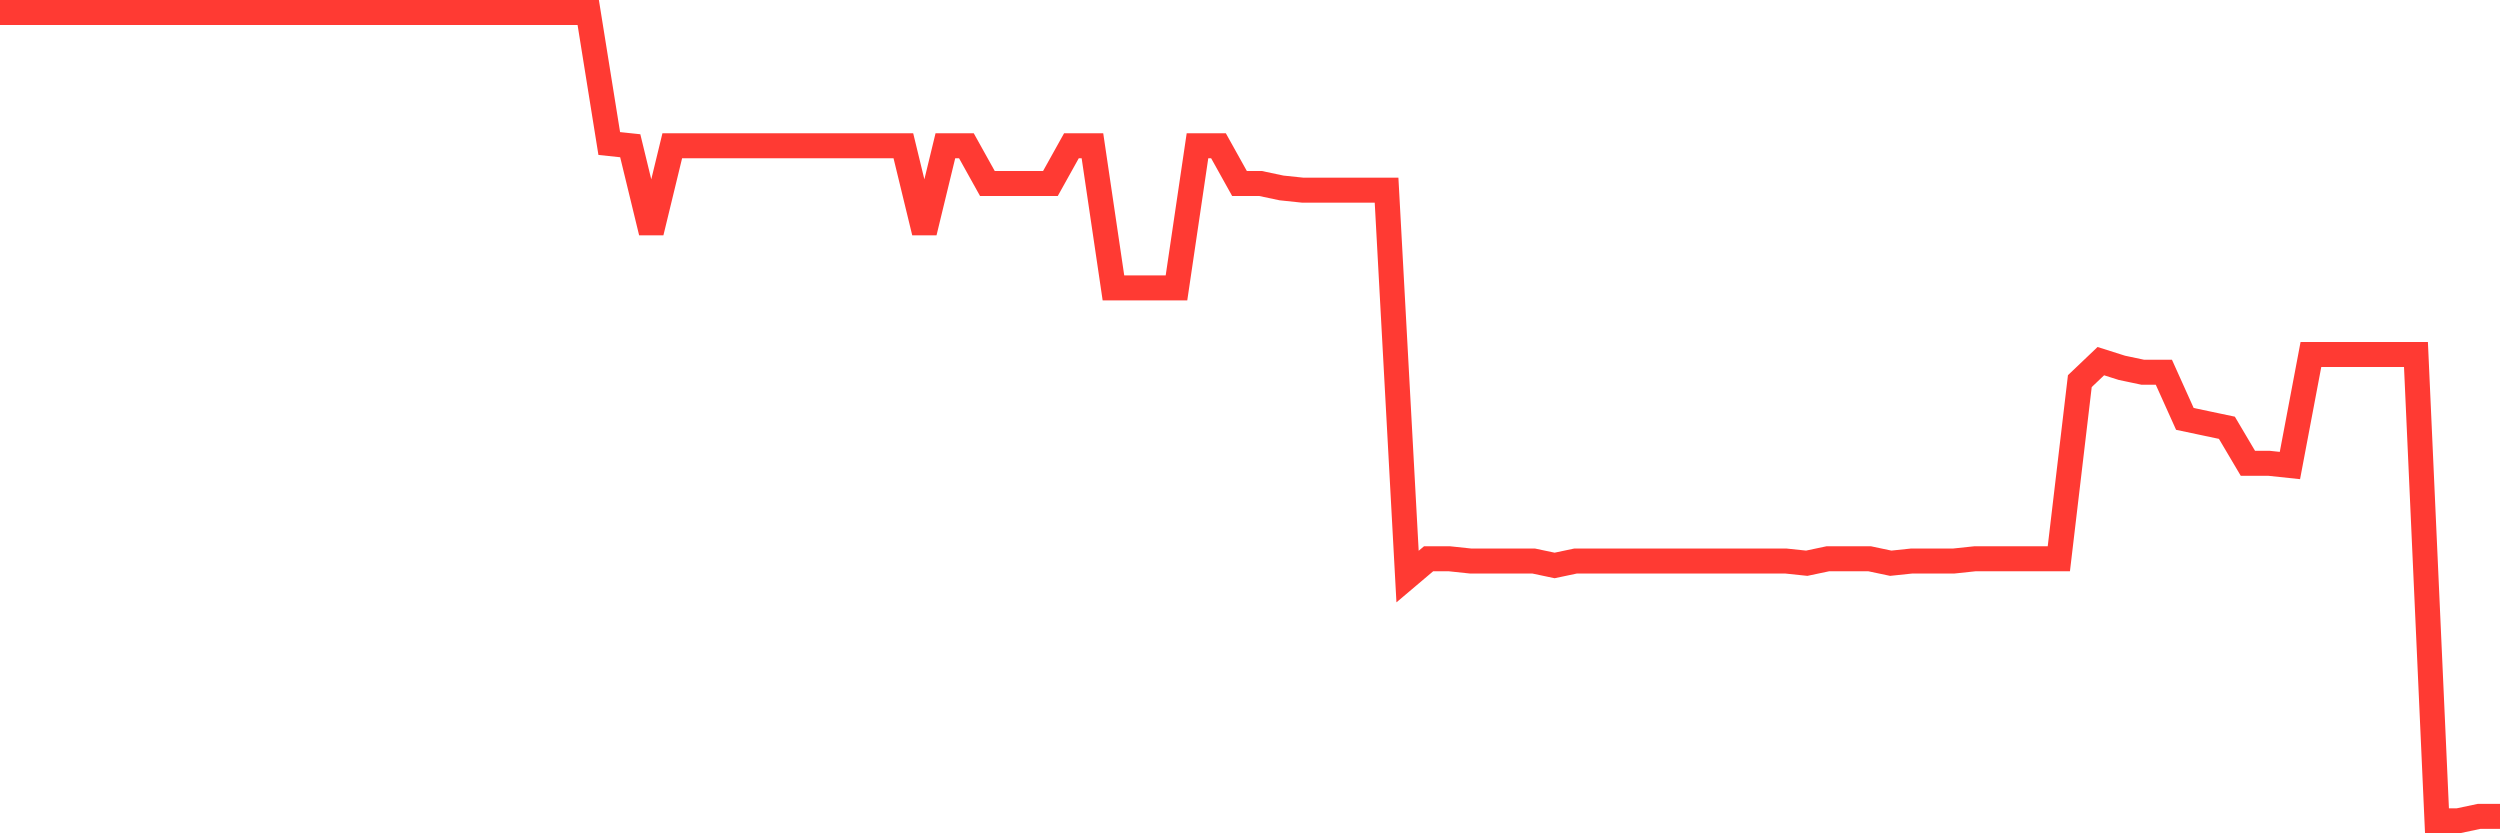 <svg
  xmlns="http://www.w3.org/2000/svg"
  xmlns:xlink="http://www.w3.org/1999/xlink"
  width="120"
  height="40"
  viewBox="0 0 120 40"
  preserveAspectRatio="none"
>
  <polyline
    points="0,0.6 1.008,0.6 2.017,0.6 3.025,0.6 4.034,0.6 5.042,0.6 6.05,0.6 7.059,0.6 8.067,0.6 9.076,0.6 10.084,0.6 11.092,0.6 12.101,0.6 13.109,0.6 14.118,0.6 15.126,0.6 16.134,0.6 17.143,0.6 18.151,0.6 19.16,0.6 20.168,0.6 21.176,0.6 22.185,0.6 23.193,0.6 24.202,0.6 25.21,0.6 26.218,0.6 27.227,0.6 28.235,0.6 29.244,6.889 30.252,6.996 31.261,11.153 32.269,6.996 33.277,6.996 34.286,6.996 35.294,6.996 36.303,6.996 37.311,6.996 38.319,6.996 39.328,6.996 40.336,6.996 41.345,6.996 42.353,6.996 43.361,6.996 44.37,11.153 45.378,6.996 46.387,6.996 47.395,8.808 48.403,8.808 49.412,8.808 50.42,8.808 51.429,6.996 52.437,6.996 53.445,13.818 54.454,13.818 55.462,13.818 56.471,13.818 57.479,6.996 58.487,6.996 59.496,8.808 60.504,8.808 61.513,9.021 62.521,9.127 63.529,9.127 64.538,9.127 65.546,9.127 66.555,9.127 67.563,27.675 68.571,26.822 69.58,26.822 70.588,26.929 71.597,26.929 72.605,26.929 73.613,26.929 74.622,27.142 75.63,26.929 76.639,26.929 77.647,26.929 78.655,26.929 79.664,26.929 80.672,26.929 81.681,26.929 82.689,26.929 83.697,26.929 84.706,26.929 85.714,26.929 86.723,27.035 87.731,26.822 88.739,26.822 89.748,26.822 90.756,27.035 91.765,26.929 92.773,26.929 93.782,26.929 94.79,26.822 95.798,26.822 96.807,26.822 97.815,26.822 98.824,26.822 99.832,18.295 100.84,17.335 101.849,17.655 102.857,17.868 103.866,17.868 104.874,20.107 105.882,20.32 106.891,20.533 107.899,22.238 108.908,22.238 109.916,22.345 110.924,17.015 111.933,17.015 112.941,17.015 113.95,17.015 114.958,17.015 115.966,17.015 116.975,39.4 117.983,39.4 118.992,39.187 120,39.187"
    fill="none"
    stroke="#ff3a33"
    stroke-width="1.2"
  >
  </polyline>
</svg>